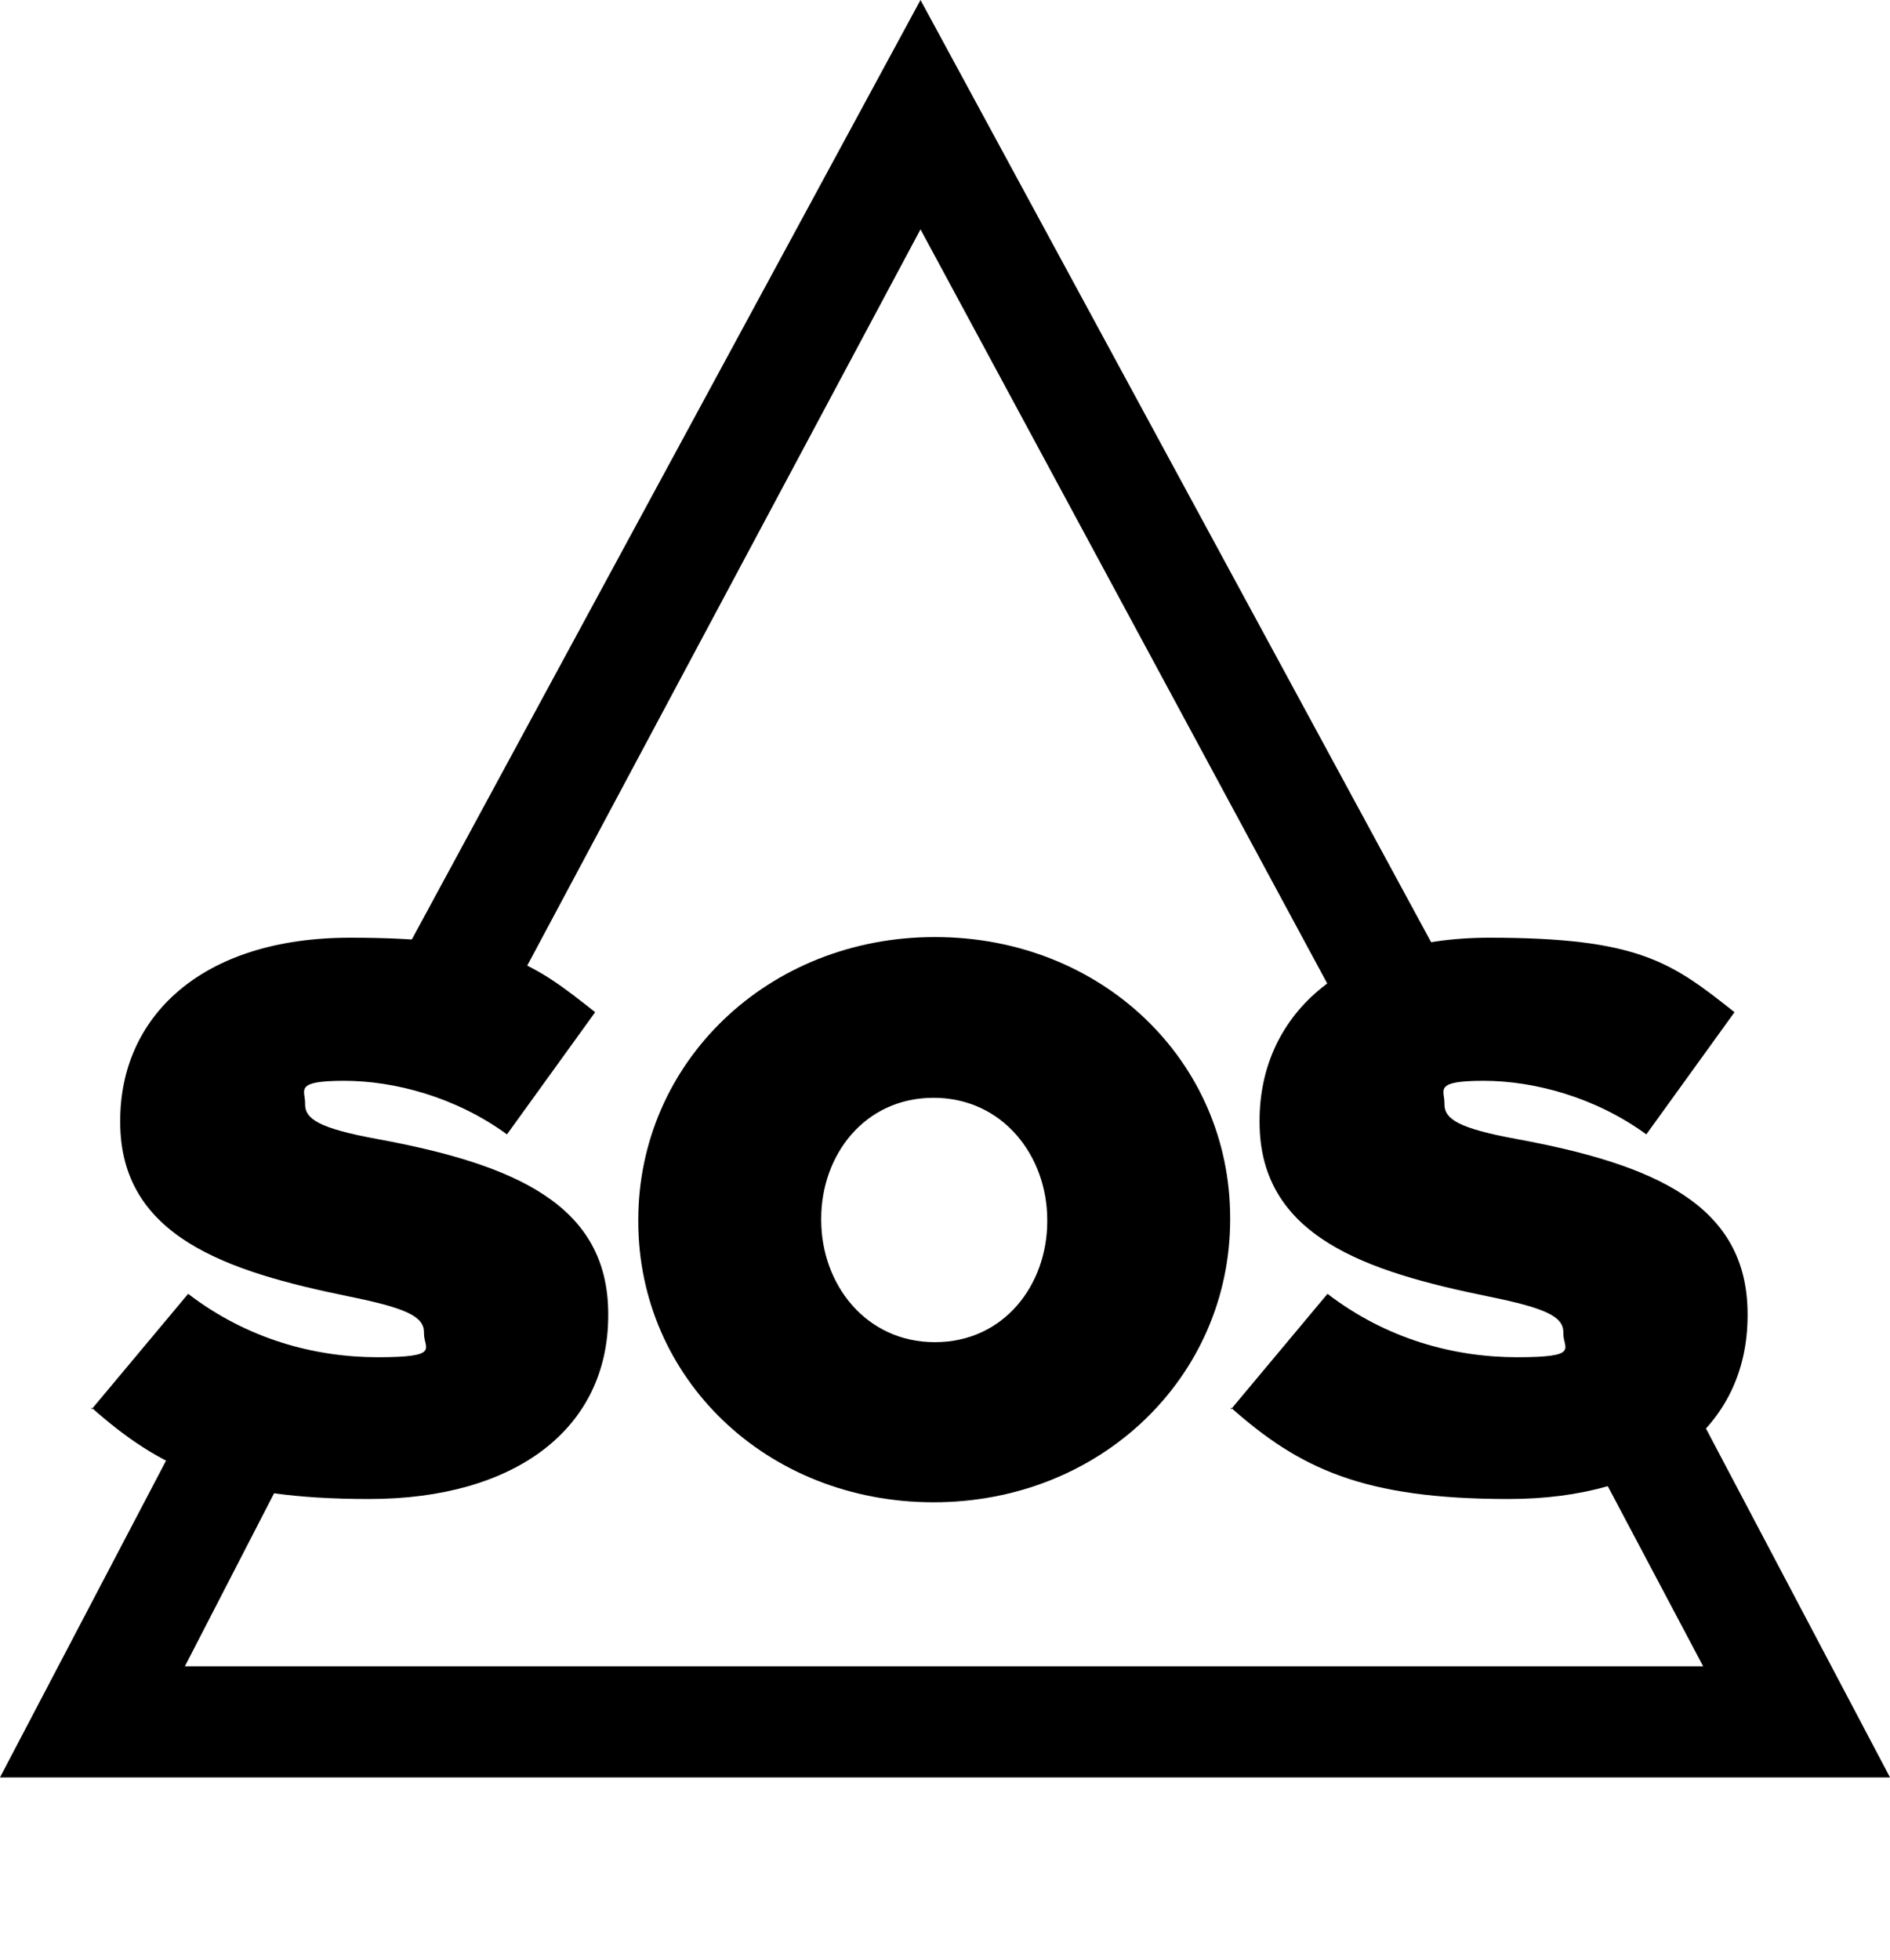 <svg viewBox="0 0 289.3 300" version="1.1" xmlns="http://www.w3.org/2000/svg" id="Layer_1">
  
  <g>
    <path d="M14,215.7l14.8-17.7c9,6.9,19.3,9.7,29,9.7s7.1-1.3,7.1-3.6v-.2c0-2.4-2.6-3.7-11.5-5.5-18.6-3.8-35-9.1-35-26.7v-.2c0-15.8,12.3-28,35.2-28s27.9,3.8,37.5,11.4l-13.5,18.7c-7.8-5.7-17.2-8.2-24.9-8.2s-6,1.4-6,3.4v.2c0,2.3,2.3,3.7,11,5.3,21.2,3.9,35.4,10.1,35.4,26.8v.2c0,17.4-14.3,28.1-36.6,28.1s-32-4.7-42.5-14Z"></path>
    <path d="M97.7,186.9v-.2c0-24.1,19.8-43.3,45.4-43.3s45.2,19,45.2,43v.2c0,24.1-19.8,43.3-45.4,43.3s-45.2-19-45.2-43ZM160.3,186.9v-.2c0-9.8-6.8-18.7-17.4-18.7s-17.2,8.8-17.2,18.5v.2c0,9.8,6.8,18.7,17.4,18.7s17.2-8.8,17.2-18.5Z"></path>
    <path d="M188.4,215.7l14.8-17.7c9,6.9,19.3,9.7,29,9.7s7.1-1.3,7.1-3.6v-.2c0-2.4-2.6-3.7-11.5-5.5-18.6-3.8-35-9.1-35-26.7v-.2c0-15.8,12.3-28,35.2-28s27.9,3.8,37.5,11.4l-13.5,18.7c-7.8-5.7-17.2-8.2-24.9-8.2s-6,1.4-6,3.4v.2c0,2.3,2.3,3.7,11,5.3,21.2,3.9,35.4,10.1,35.4,26.8v.2c0,17.4-14.3,28.1-36.6,28.1s-32-4.7-42.5-14Z"></path>
  </g>
  <polygon points="140.9 0 62.1 145.5 79.3 150.4 140.9 35.1 203.8 151.7 219.5 145 140.9 0"></polygon>
  <polygon points="43.1 226.3 28.3 255 260.7 255 244.6 224.6 260.7 217.8 289.3 272 0 272 26.9 220.7 43.1 226.3"></polygon>
</svg>